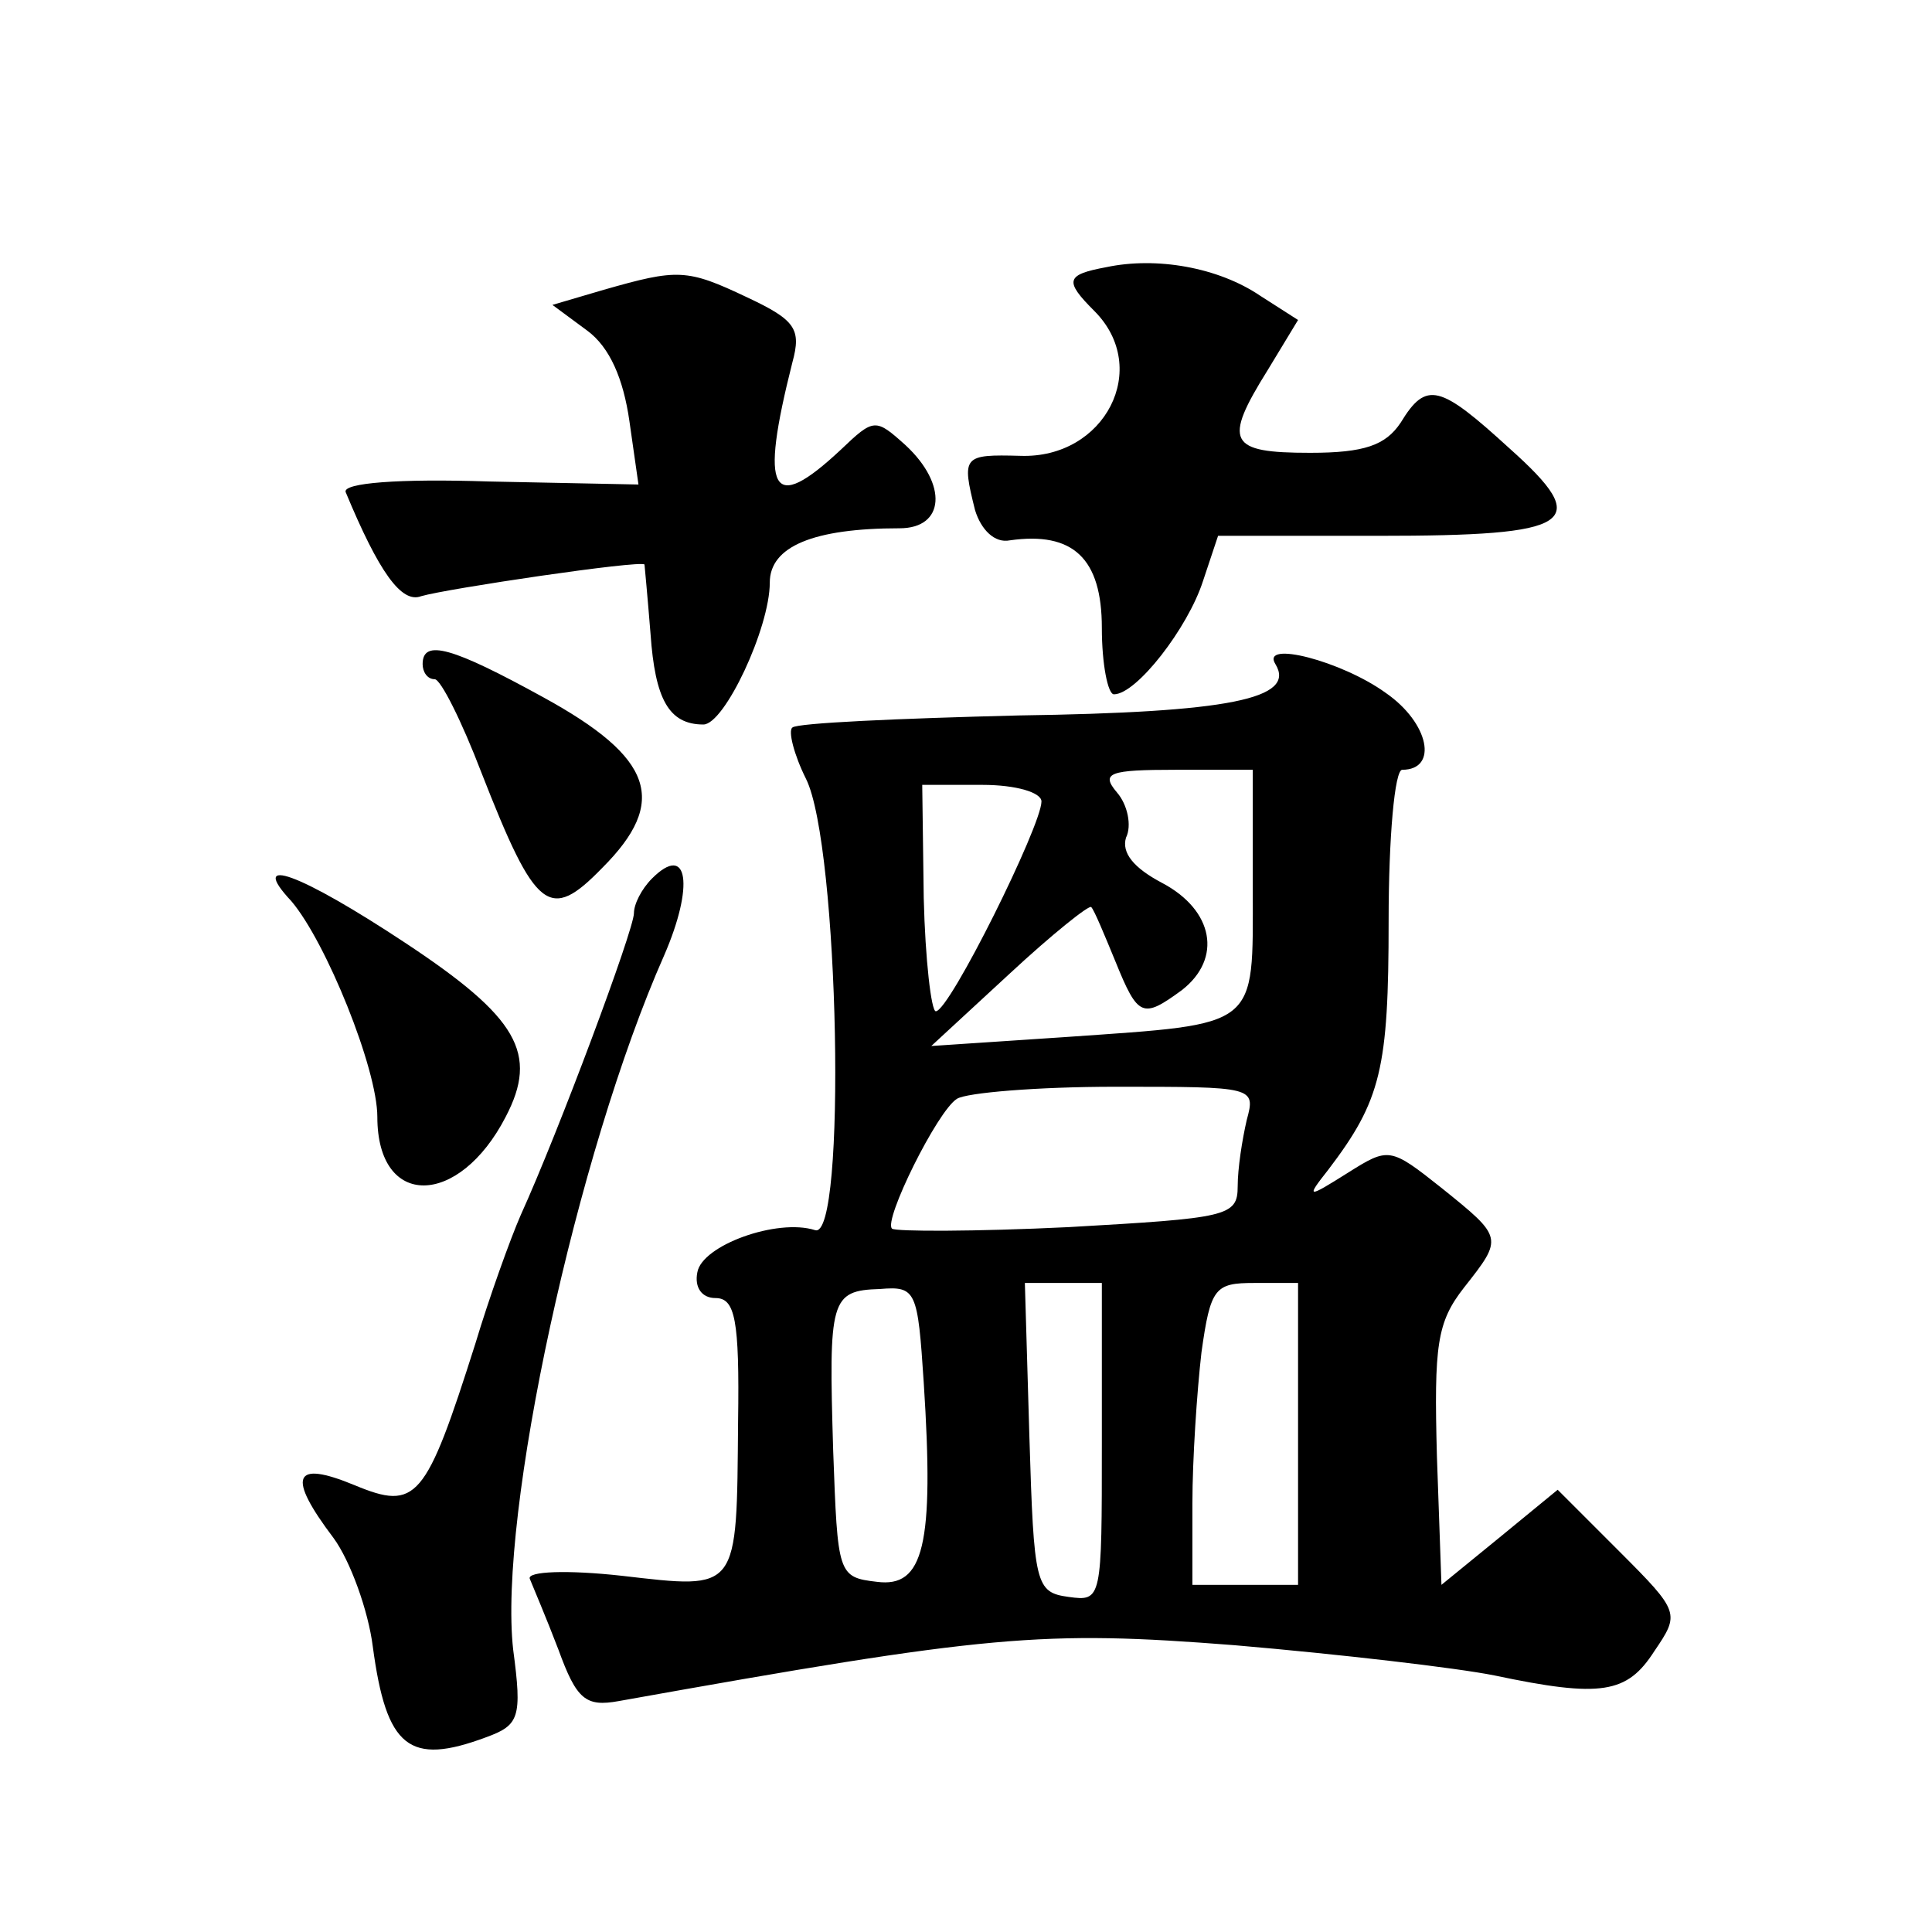 <?xml version="1.0" standalone="no"?>
<!DOCTYPE svg PUBLIC "-//W3C//DTD SVG 20010904//EN"
 "http://www.w3.org/TR/2001/REC-SVG-20010904/DTD/svg10.dtd">
<svg version="1.0" xmlns="http://www.w3.org/2000/svg"
 width="128pt" height="128pt" viewBox="0 0 128 128"
 preserveAspectRatio="xMidYMid meet">
<g transform="translate(0,128) scale(0.1,-0.1)"
fill="#0" stroke="none">
<path d="M733 1103 c-27 -5 -28 -9 -8 -29 38 -38 7 -98 -49 -96 -38 1 -39 0 -30
-36 4 -13 13 -22 23 -20 42 6 61 -12 61 -58 0 -24 4 -44 8 -44 15 0 49 44 59 75
l10 30 106 0 c130 0 143 8 87 58 -46 42 -55 45 -72 17 -10 -15 -24 -20 -60 -20
-54 0 -58 7 -28 55 l20 33 -25 16 c-28 19 -69 26 -102 19z M400 1088 l-34 -10 23
-17 c15 -11 24 -32 28 -60 l6 -42 -99 2 c-60 2 -97 -1 -95 -7 22 -53 37 -74 50
-69 17 5 145 24 148 21 0 0 2 -21 4 -46 3 -43 12 -60 35 -60 14 0 44 64 44 94 0
24 29 36 86 36 30 0 32 29 4 55 -20 18 -21 18 -43 -3 -46 -43 -54 -29 -32 58 6
22 2 28 -30 43 -40 19 -46 19 -95 5z M280 840 c0 -5 3 -10 8 -10 4 0 18 -28 31
-62 36 -92 45 -99 80 -63 44 44 34 73 -39 113 -60 33 -80 39 -80 22z M845 840 c14
-23 -31 -32 -170 -34 -80 -2 -147 -5 -150 -8 -3 -2 1 -18 9 -34 22 -44 27 -306
6 -299 -25 8 -75 -10 -78 -28 -2 -10 3 -17 12 -17 13 0 16 -14 15 -82 -1 -113 1
-111 -77 -102 -36 4 -63 3 -61 -2 2 -5 11 -26 19 -47 12 -33 18 -38 40 -34 246
44 280 47 408 37 70 -6 147 -15 172 -20 71 -15 88 -12 106 16 17 25 17 26 -23 66
l-41 41 -39 -32 -38 -31 -3 85 c-2 74 0 89 18 112 26 33 26 33 -15 66 -34 27 -35
27 -62 10 -27 -17 -28 -17 -13 2 35 46 40 67 40 165 0 55 4 100 9 100 24 0 18 31
-11 51 -29 21 -83 35 -73 19z m-15 -149 c0 -93 5 -89 -123 -98 l-90 -6 52 48 c28
26 53 46 54 44 2 -2 9 -19 16 -36 15 -37 18 -38 44 -19 27 21 21 53 -13 71 -19
10 -27 20 -24 30 4 8 1 22 -6 30 -11 13 -5 15 39 15 l51 0 0 -79z m-140 58 c0 -16
-61 -139 -70 -139 -3 0 -7 34 -8 75 l-1 75 40 0 c22 0 39 -5 39 -11z m136 -211
c-3 -13 -6 -32 -6 -44 0 -20 -7 -21 -112 -27 -62 -3 -115 -3 -117 -1 -6 5 30 78
43 86 6 4 53 8 105 8 92 0 93 0 87 -22z m-214 -174 c7 -108 0 -136 -31 -132 -26
3 -26 5 -29 87 -3 100 -2 106 31 107 24 2 25 -1 29 -62z m118 -40 c0 -104 0 -105
-22 -102 -22 3 -23 8 -26 106 l-3 102 26 0 25 0 0 -106z m130 6 l0 -100 -35 0 -35
0 0 54 c0 29 3 74 6 100 6 43 9 46 35 46 l29 0 0 -100z M432 698 c-7 -7 -12 -17
-12 -23 0 -11 -50 -145 -75 -200 -7 -16 -21 -55 -30 -85 -33 -104 -39 -111 -80
-94 -41 17 -45 6 -14 -35 11 -15 23 -48 26 -72 9 -67 24 -79 75 -60 22 8 24 13
18 58 -10 89 42 329 100 460 20 46 16 75 -8 51z M193 683 c23 -27 57 -111 57 -143
0 -61 54 -60 85 0 22 42 8 66 -66 115 -71 47 -105 59 -76 28z"/>
</g>
</svg>
